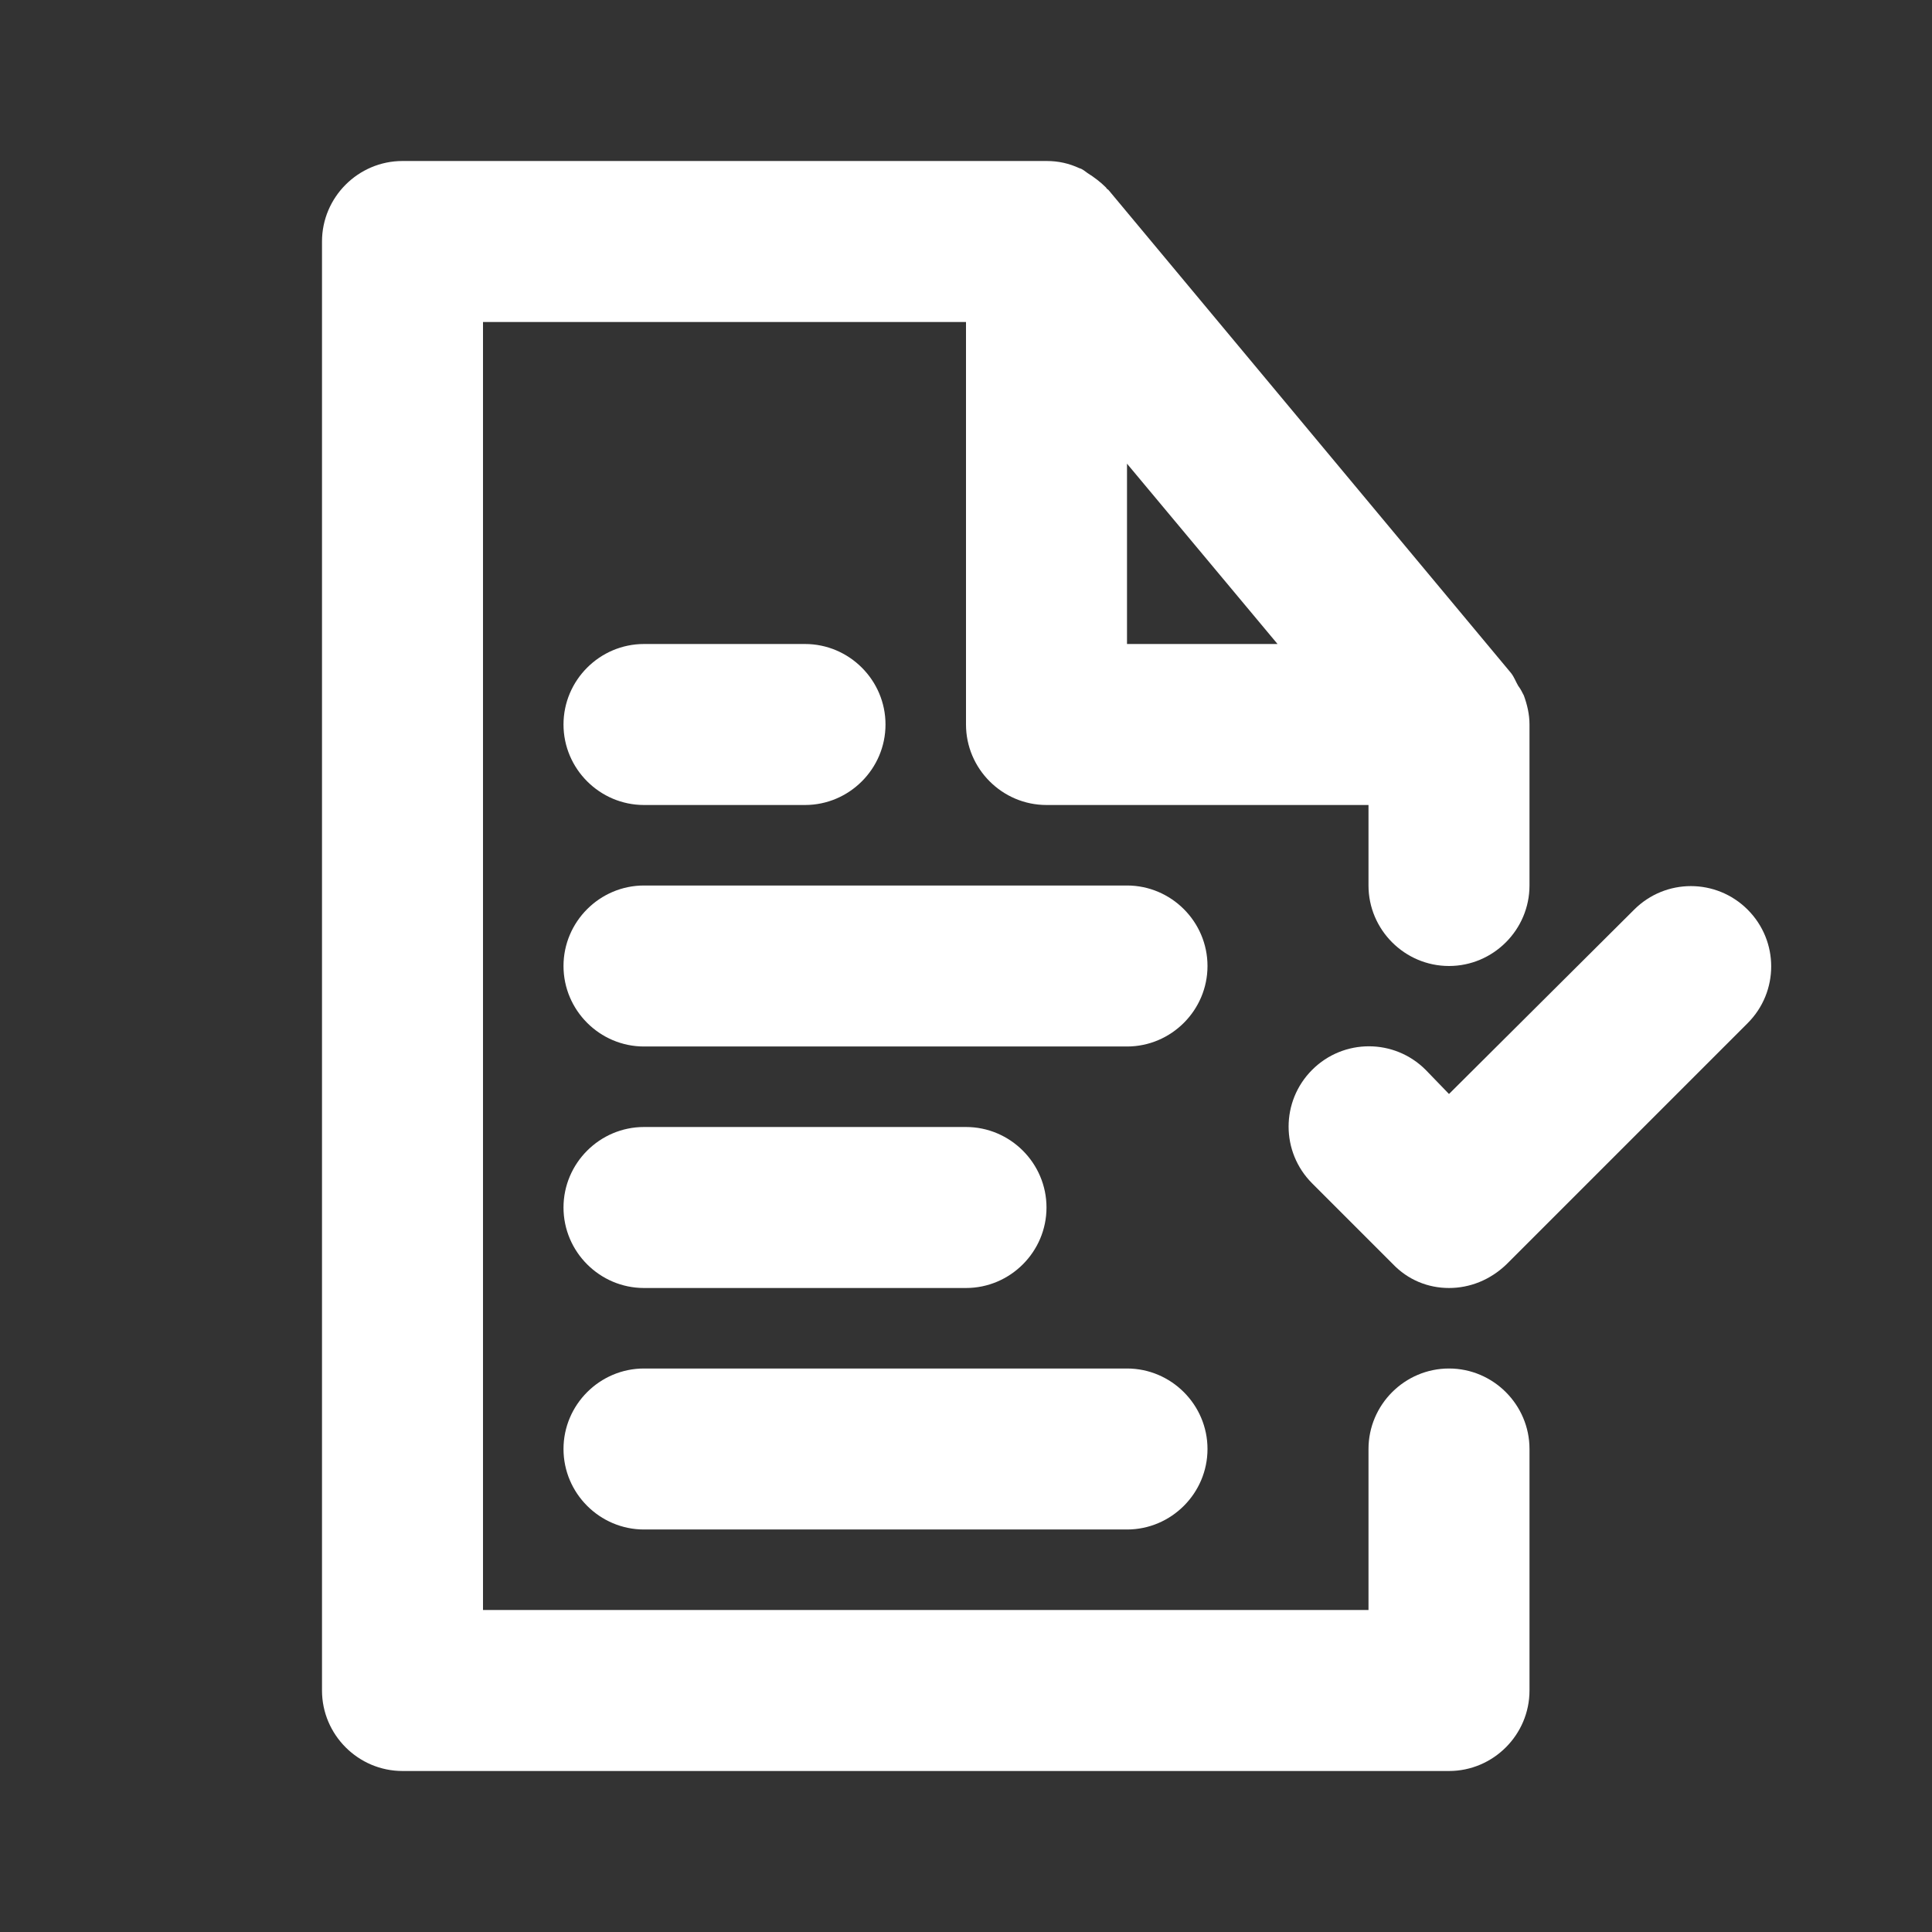 <?xml version="1.0" encoding="UTF-8"?>
<svg id="Layer_1" data-name="Layer 1" xmlns="http://www.w3.org/2000/svg" viewBox="0 0 800 800">
  <rect x="0" y="0" width="800" height="800" fill="#333333" stroke="none"/>
  <defs>
    <style>
      .cls-1 {
        fill: #fff;
      }
    </style>
  </defs>
  <path class="cls-1" d="M590.333,443c-13-13-34-13-47,0s-13,34,0,47l33.333,33.333c6.333,6.667,14.667,10,23.333,10s17-3.333,23.667-9.667l100-100c13-13,13-34,0-47s-34-13-47,0l-76.667,76.333-9.667-10Z"/>
  <path class="cls-1" d="M166.667,733.333h433.333c18.333,0,33.333-15,33.333-33.333v-100c0-18.333-15-33.333-33.333-33.333s-33.333,15-33.333,33.333v66.667H200V133.333h200v166.667c0,18.333,15,33.333,33.333,33.333h133.333v33.333c0,18.333,15,33.333,33.333,33.333s33.333-15,33.333-33.333v-66.667c0-4.333-1-8.333-2.333-12-.667-1.333-1.333-2.667-2.333-4-1-1.667-1.667-3.667-3-5.333l-166.667-200c-.333-.333-.667-.333-1-1-2.333-2.333-5-4.333-7.667-6-1-.667-2-1.667-3.333-2-4.333-2-8.667-3-13.667-3H166.667c-18.333,0-33.333,15-33.333,33.333v600c0,18.333,15,33.333,33.333,33.333ZM466.667,192l62.333,74.667h-62.333v-74.667Z"/>
  <path class="cls-1" d="M266.667,333.333h66.667c18.333,0,33.333-15,33.333-33.333s-15-33.333-33.333-33.333h-66.667c-18.333,0-33.333,15-33.333,33.333s15,33.333,33.333,33.333Z"/>
  <path class="cls-1" d="M466.667,366.667h-200c-18.333,0-33.333,15-33.333,33.333s15,33.333,33.333,33.333h200c18.333,0,33.333-15,33.333-33.333s-15-33.333-33.333-33.333Z"/>
  <path class="cls-1" d="M266.667,533.333h133.333c18.333,0,33.333-15,33.333-33.333s-15-33.333-33.333-33.333h-133.333c-18.333,0-33.333,15-33.333,33.333s15,33.333,33.333,33.333Z"/>
  <path class="cls-1" d="M266.667,633.333h200c18.333,0,33.333-15,33.333-33.333s-15-33.333-33.333-33.333h-200c-18.333,0-33.333,15-33.333,33.333s15,33.333,33.333,33.333Z"/>
</svg>